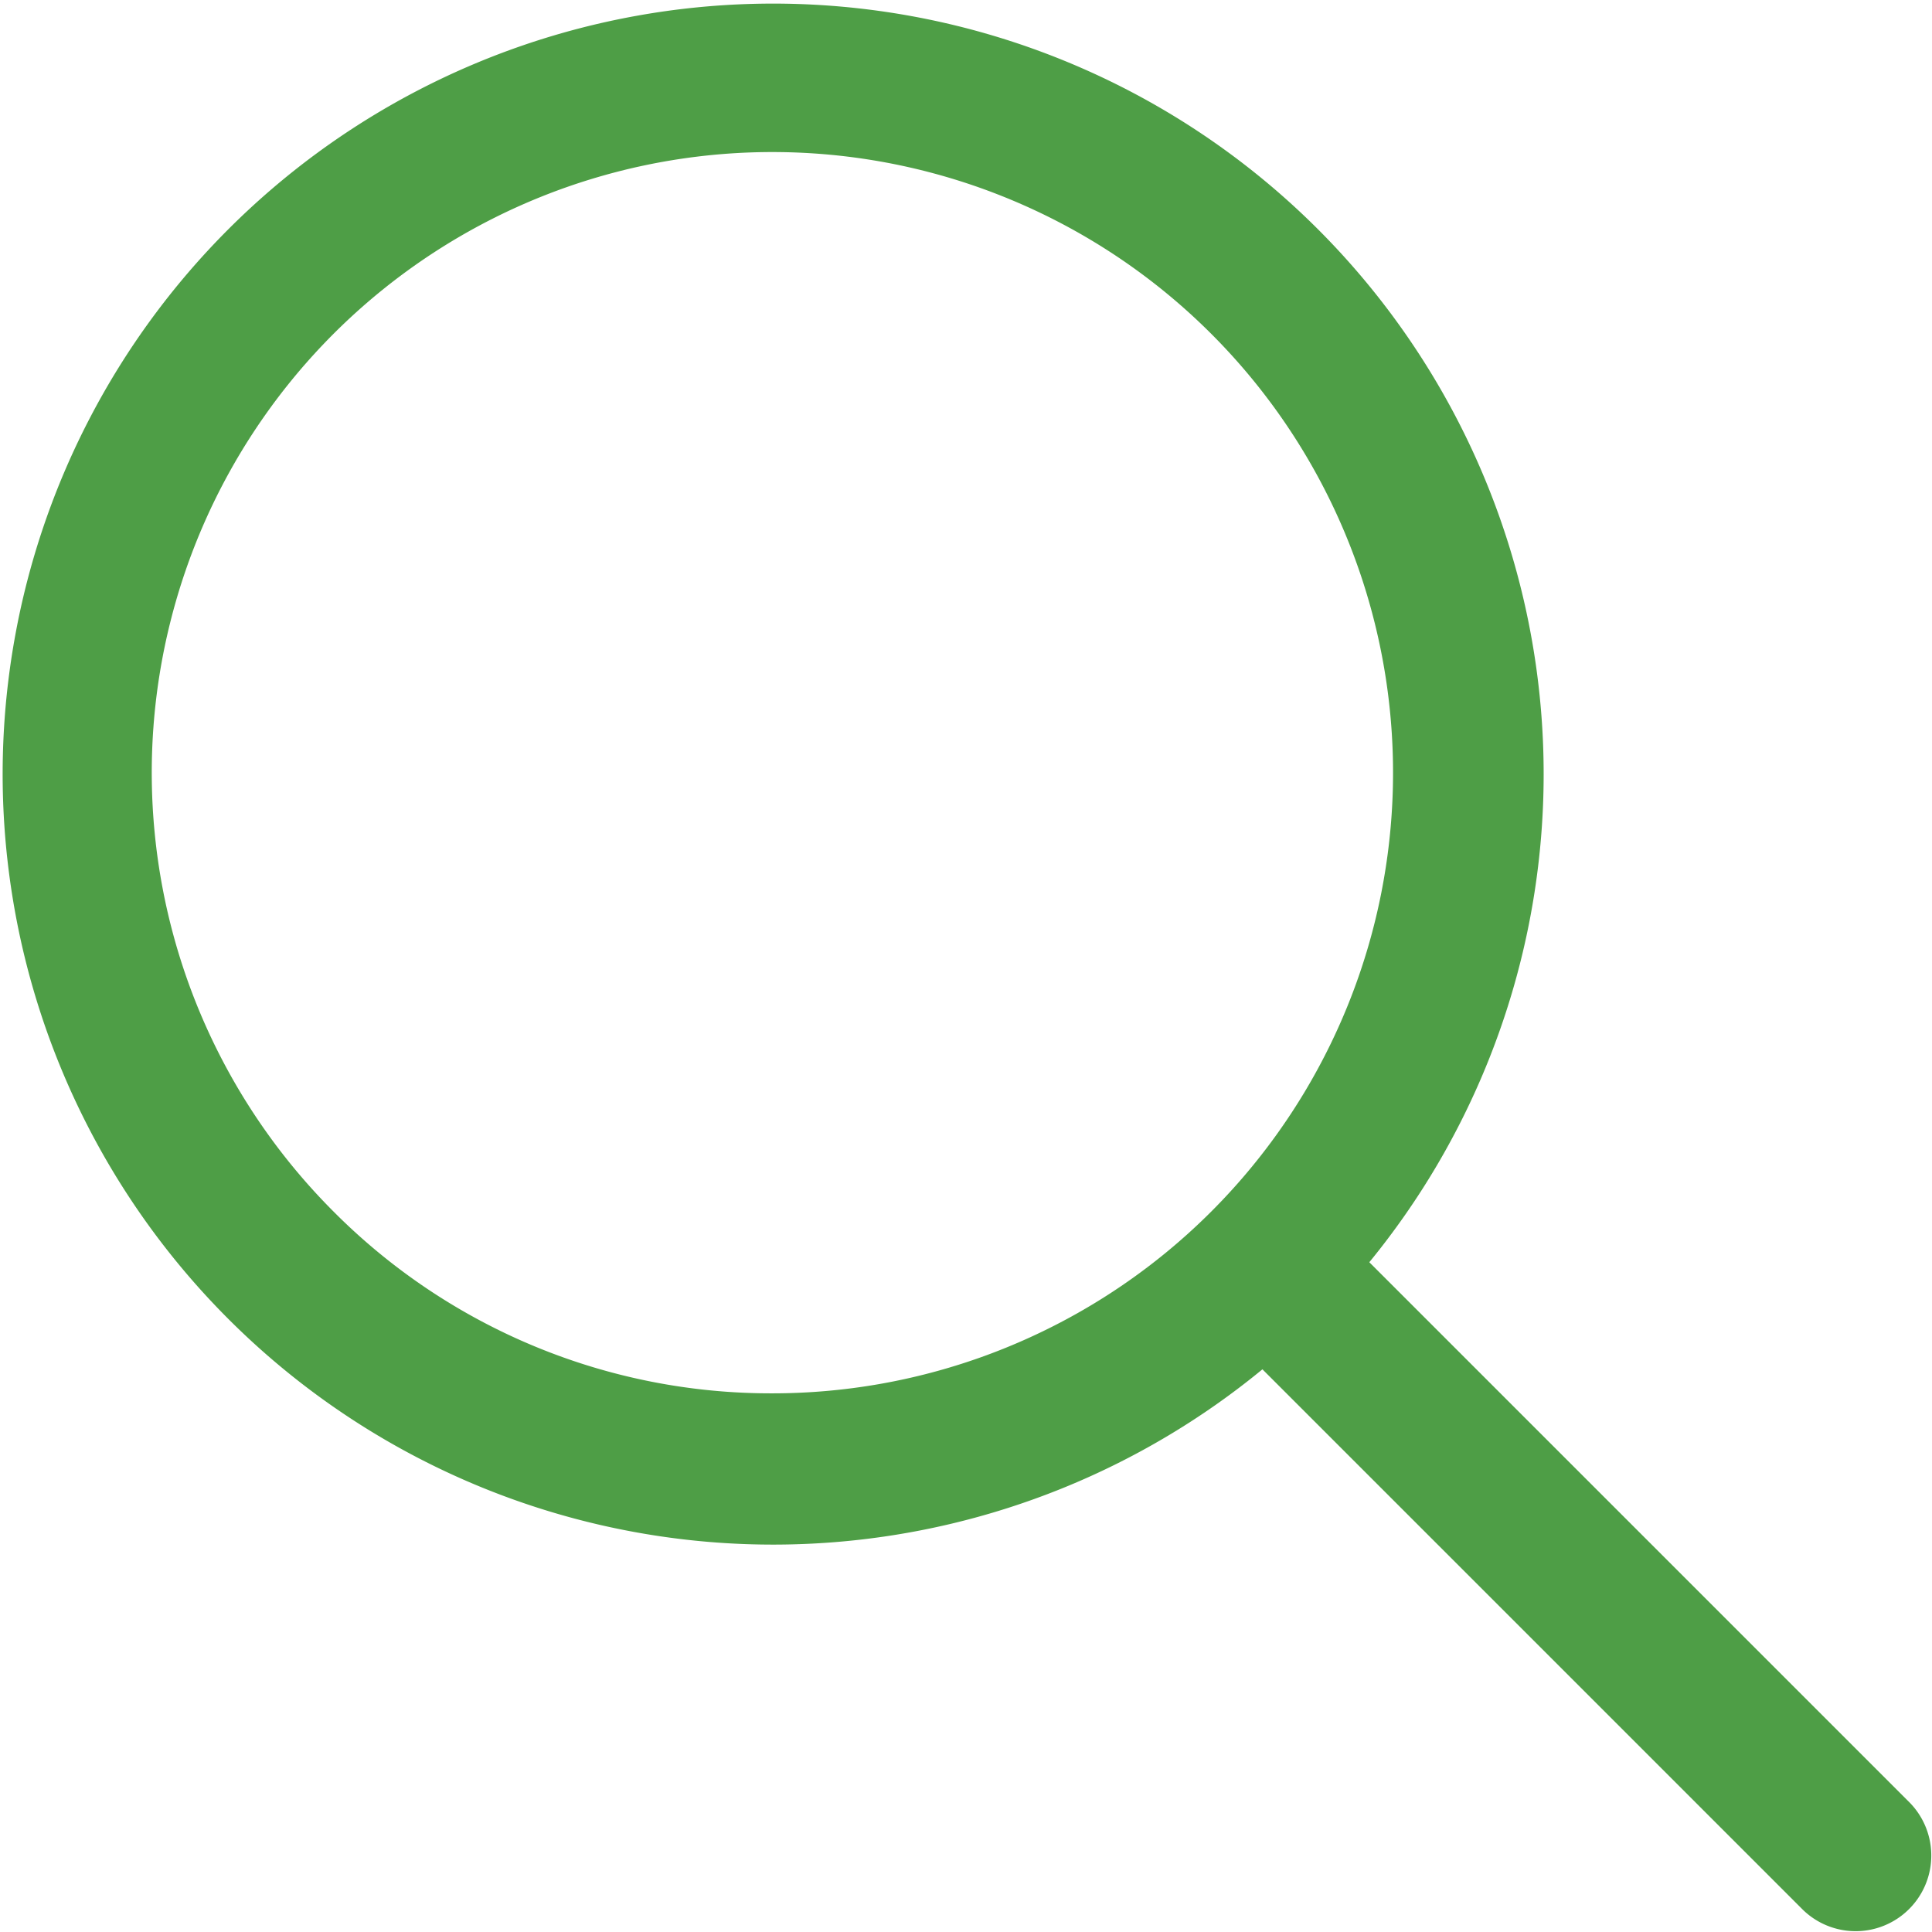 <svg xmlns="http://www.w3.org/2000/svg" width="37" height="36.998" viewBox="0 0 37 36.998">
  <g id="search" transform="translate(0 0)">
    <path id="Path_569" data-name="Path 569" d="M45.079,43.03,34.727,32.678a14.756,14.756,0,1,0-2.047,2.051l10.35,10.35a1.449,1.449,0,0,0,2.049-2.049ZM14.9,31.717a11.886,11.886,0,1,1,8.393,3.472A11.81,11.81,0,0,1,14.9,31.717Z" transform="translate(-8.503 -8.505)" fill="#4e9e46"/>
  </g>
</svg>
